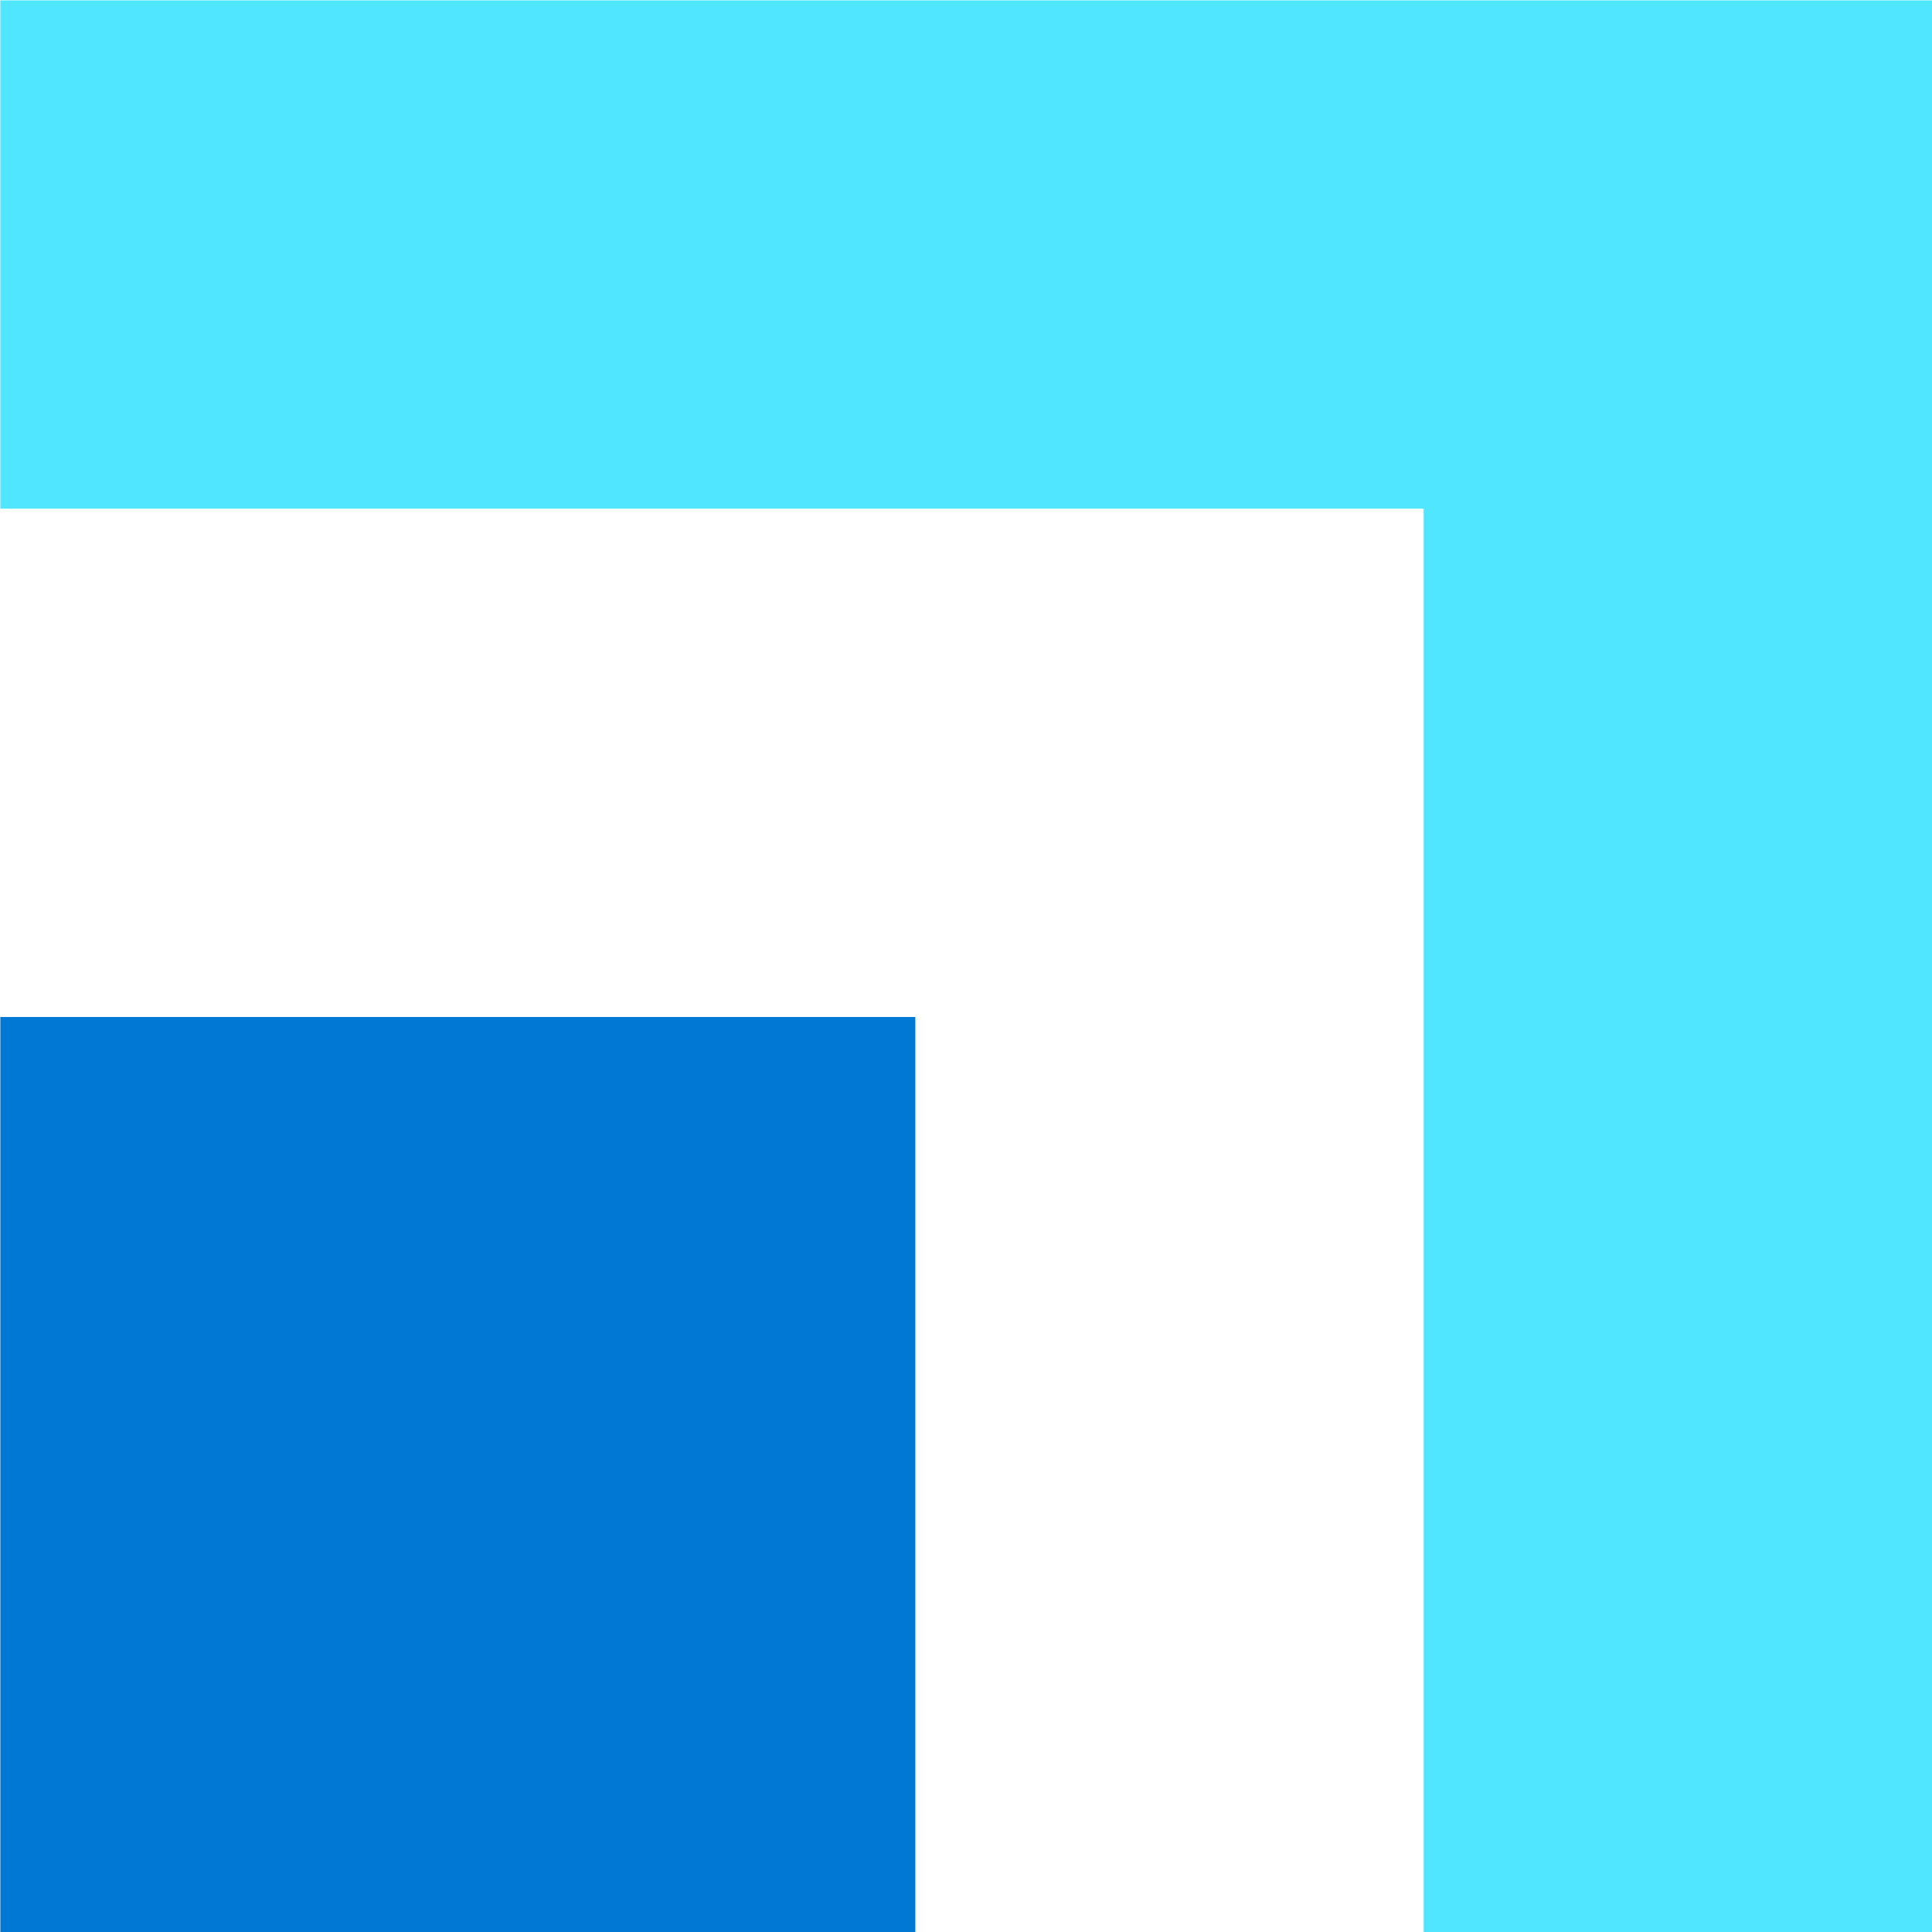 <svg data-slug-id="light-square" xmlns="http://www.w3.org/2000/svg" viewBox="0 0 48 48">
    <path d="M0.008 0.009V12.638H35.37V48H48V0.009H0.008Z" fill="#50E6FF"/>
    <path d="M22.741 25.267H0.008V48H22.741V25.267Z" fill="#0078D4"/>
</svg>
